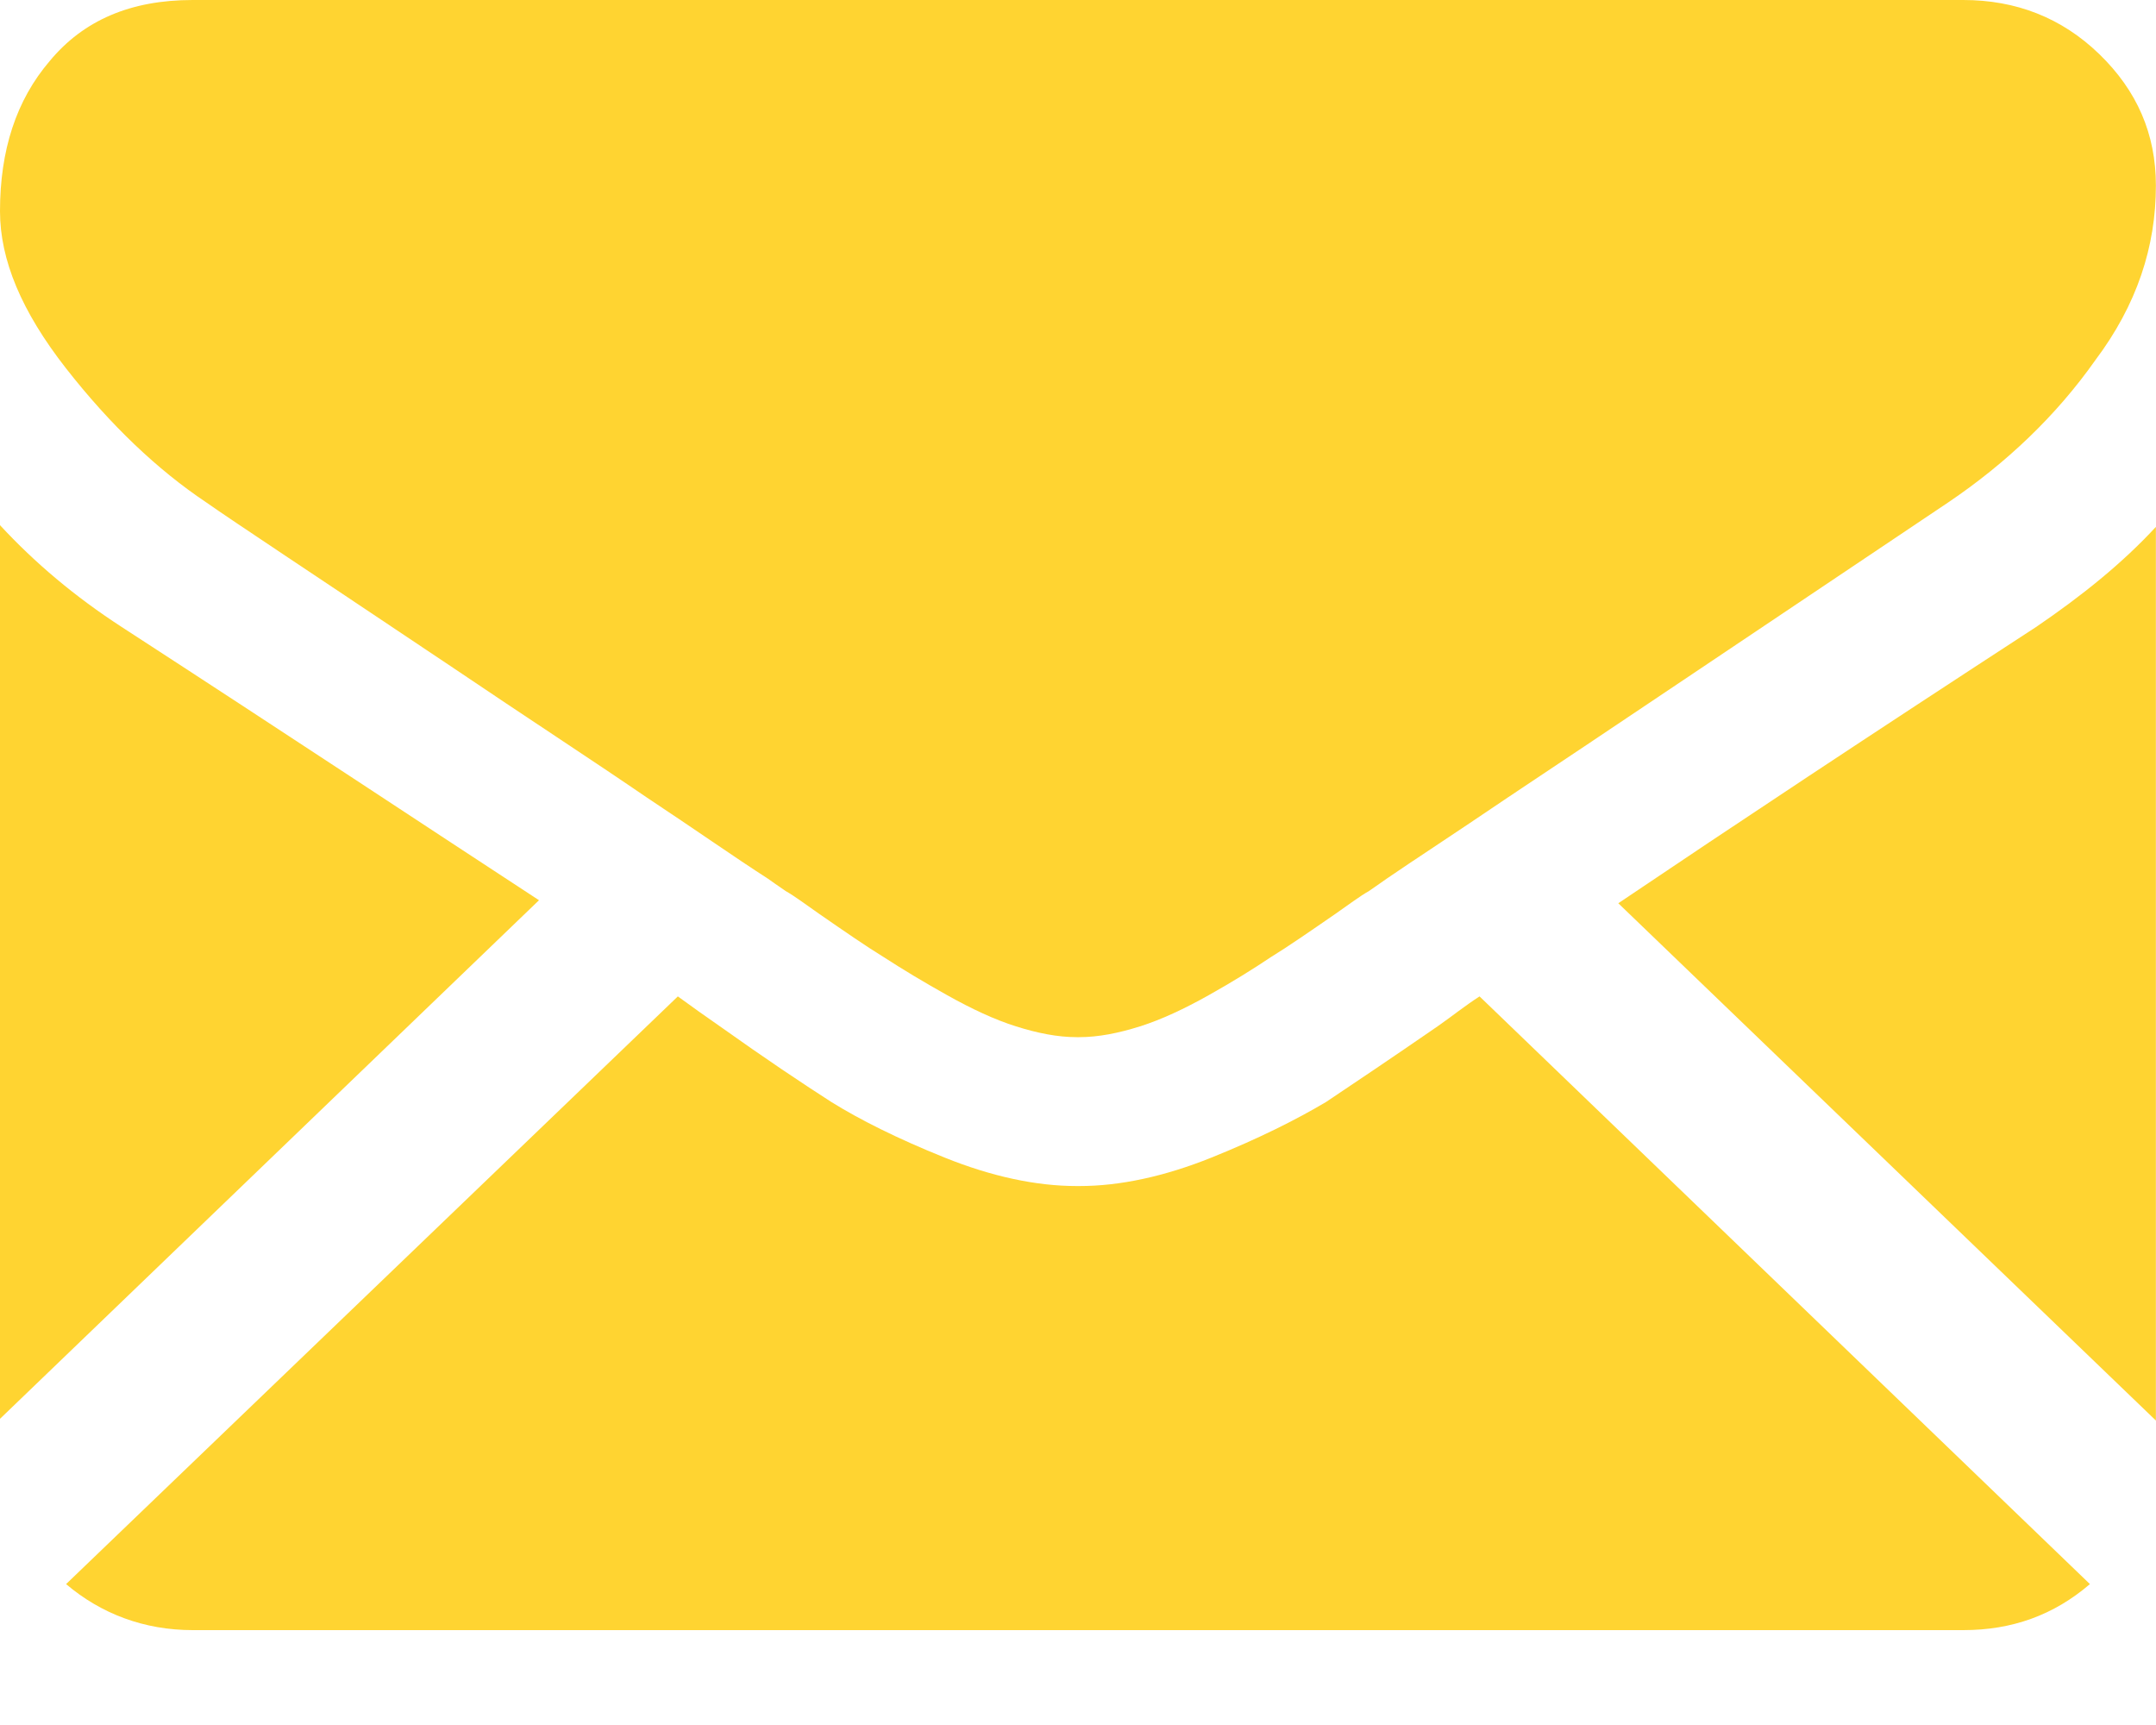 <?xml version="1.0" encoding="UTF-8"?>
<svg xmlns="http://www.w3.org/2000/svg" width="20" height="16" viewBox="0 0 20 16" fill="none">
  <path d="M18.212 15.12C18.663 15.12 19.05 14.982 19.387 14.693L13.725 9.242C13.588 9.33 13.463 9.431 13.338 9.518C12.9 9.82 12.563 10.046 12.3 10.222C12.025 10.385 11.675 10.561 11.238 10.737C10.8 10.913 10.388 11.001 10.013 11.001H10H9.988C9.613 11.001 9.2 10.913 8.763 10.737C8.325 10.561 7.975 10.385 7.713 10.222C7.438 10.046 7.101 9.82 6.676 9.518C6.551 9.431 6.426 9.343 6.288 9.242L0.613 14.693C0.938 14.969 1.338 15.12 1.788 15.12H18.212Z" fill="#FFD431"></path>
  <path d="M1.125 5.813C0.7 5.537 0.325 5.223 0 4.871V13.16L5 8.35C4 7.697 2.712 6.843 1.125 5.813Z" fill="#FFD431"></path>
  <path d="M18.887 5.816C17.362 6.808 16.074 7.662 15.012 8.378L19.999 13.176V4.887C19.686 5.226 19.311 5.527 18.887 5.816Z" fill="#FFD431"></path>
  <path d="M18.212 0H1.787C1.212 0 0.775 0.188 0.462 0.565C0.15 0.929 0 1.394 0 1.959C0 2.411 0.2 2.889 0.612 3.416C1.025 3.944 1.462 4.358 1.912 4.659C2.162 4.835 2.925 5.338 4.2 6.192C4.887 6.656 5.487 7.046 6 7.397C6.437 7.686 6.812 7.95 7.125 8.151C7.162 8.176 7.212 8.214 7.287 8.264C7.375 8.314 7.475 8.39 7.6 8.477C7.837 8.641 8.037 8.779 8.2 8.879C8.375 8.992 8.562 9.105 8.787 9.231C9.012 9.357 9.225 9.457 9.425 9.52C9.625 9.583 9.812 9.62 9.987 9.62H10H10.012C10.187 9.62 10.375 9.583 10.575 9.52C10.774 9.457 10.987 9.357 11.212 9.231C11.437 9.105 11.637 8.98 11.787 8.879C11.95 8.779 12.149 8.641 12.387 8.477C12.512 8.39 12.612 8.314 12.7 8.264C12.774 8.214 12.825 8.176 12.862 8.151C13.099 7.988 13.487 7.736 13.987 7.397C14.912 6.782 16.274 5.865 18.074 4.659C18.612 4.295 19.074 3.856 19.437 3.341C19.824 2.826 19.999 2.286 19.999 1.721C19.999 1.243 19.824 0.841 19.474 0.502C19.124 0.163 18.699 0 18.212 0Z" fill="#FFD431"></path>
</svg>
